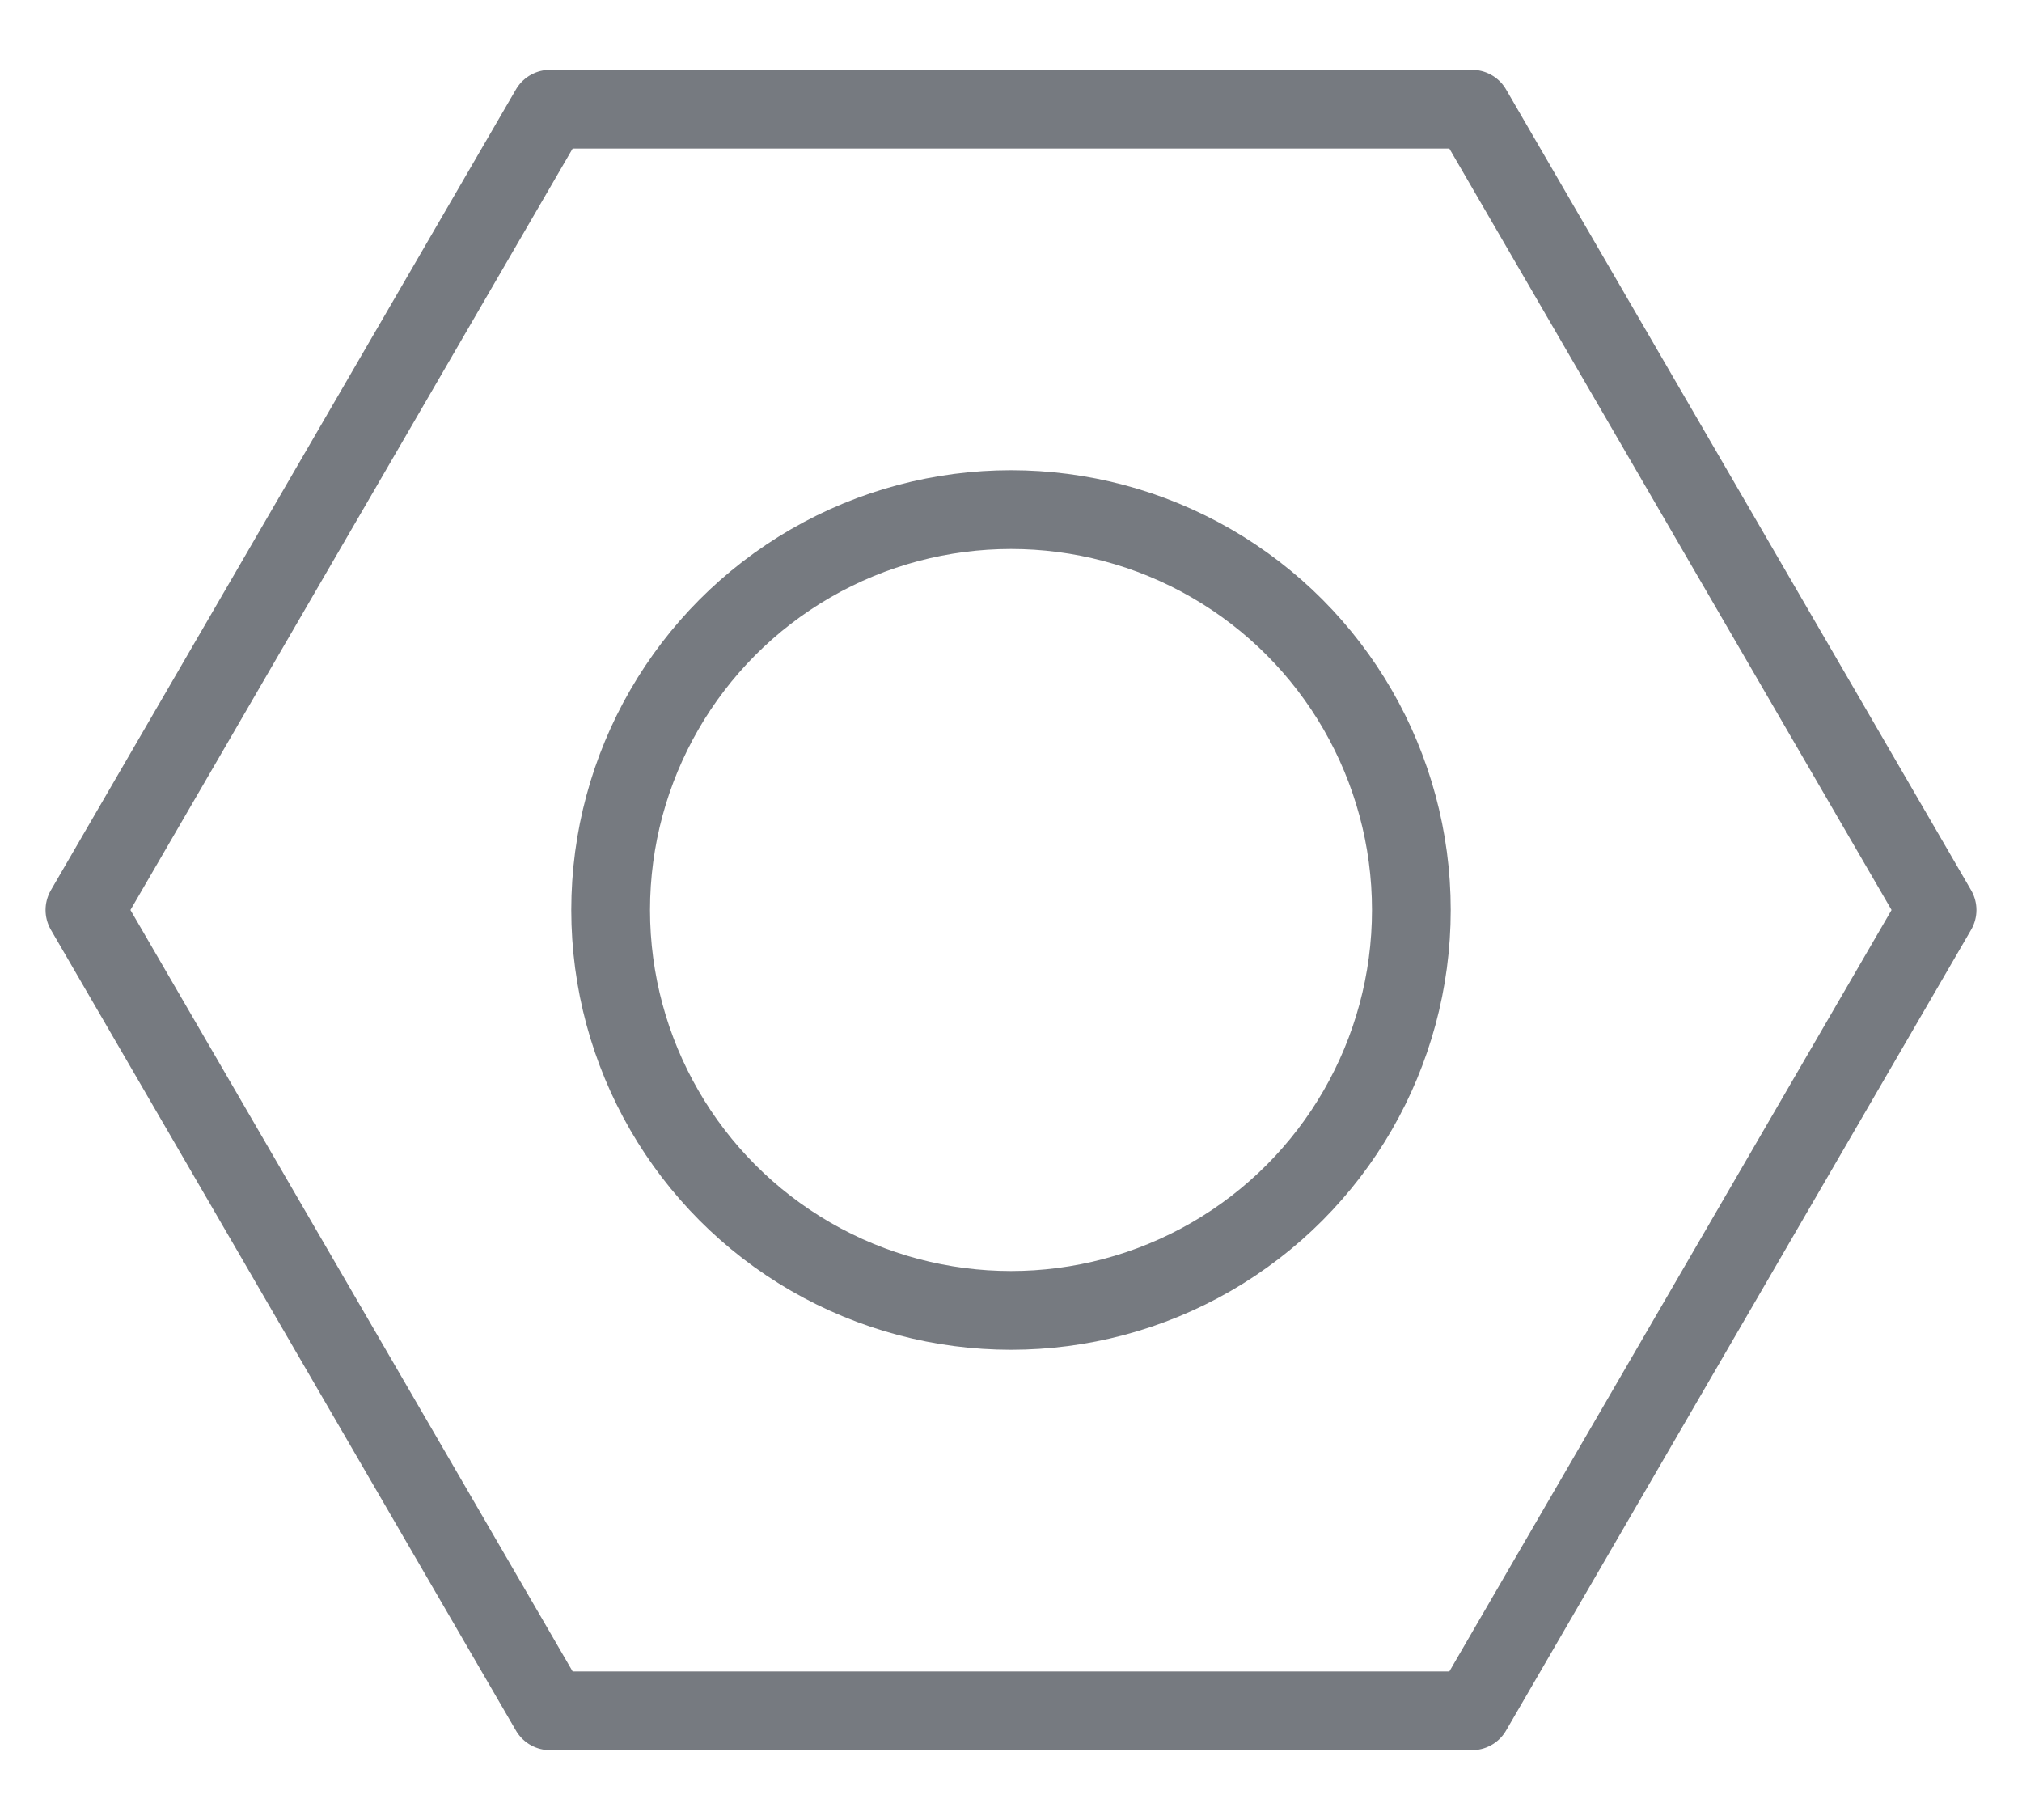 <?xml version="1.0" encoding="UTF-8"?>
<!-- Generator: Adobe Illustrator 21.0.2, SVG Export Plug-In . SVG Version: 6.00 Build 0)  -->
<svg xmlns="http://www.w3.org/2000/svg" xmlns:xlink="http://www.w3.org/1999/xlink" version="1.1" id="Layer_1" x="0px" y="0px" viewBox="0 0 50 45" style="enable-background:new 0 0 50 45;" xml:space="preserve">
<style type="text/css">
	.st0{fill:none;stroke:#767A80;stroke-width:1.947;stroke-linecap:round;stroke-linejoin:round;stroke-miterlimit:10;}
</style>
<title>icon-engineering</title>
<desc>Created with Sketch.</desc>
<polygon class="st0" points="36.4,2.7 13.6,2.7 2.1,22.5 13.6,42.3 36.4,42.3 47.9,22.5 "></polygon>
<circle class="st0" cx="25" cy="22.5" r="9.9"></circle>
</svg>
